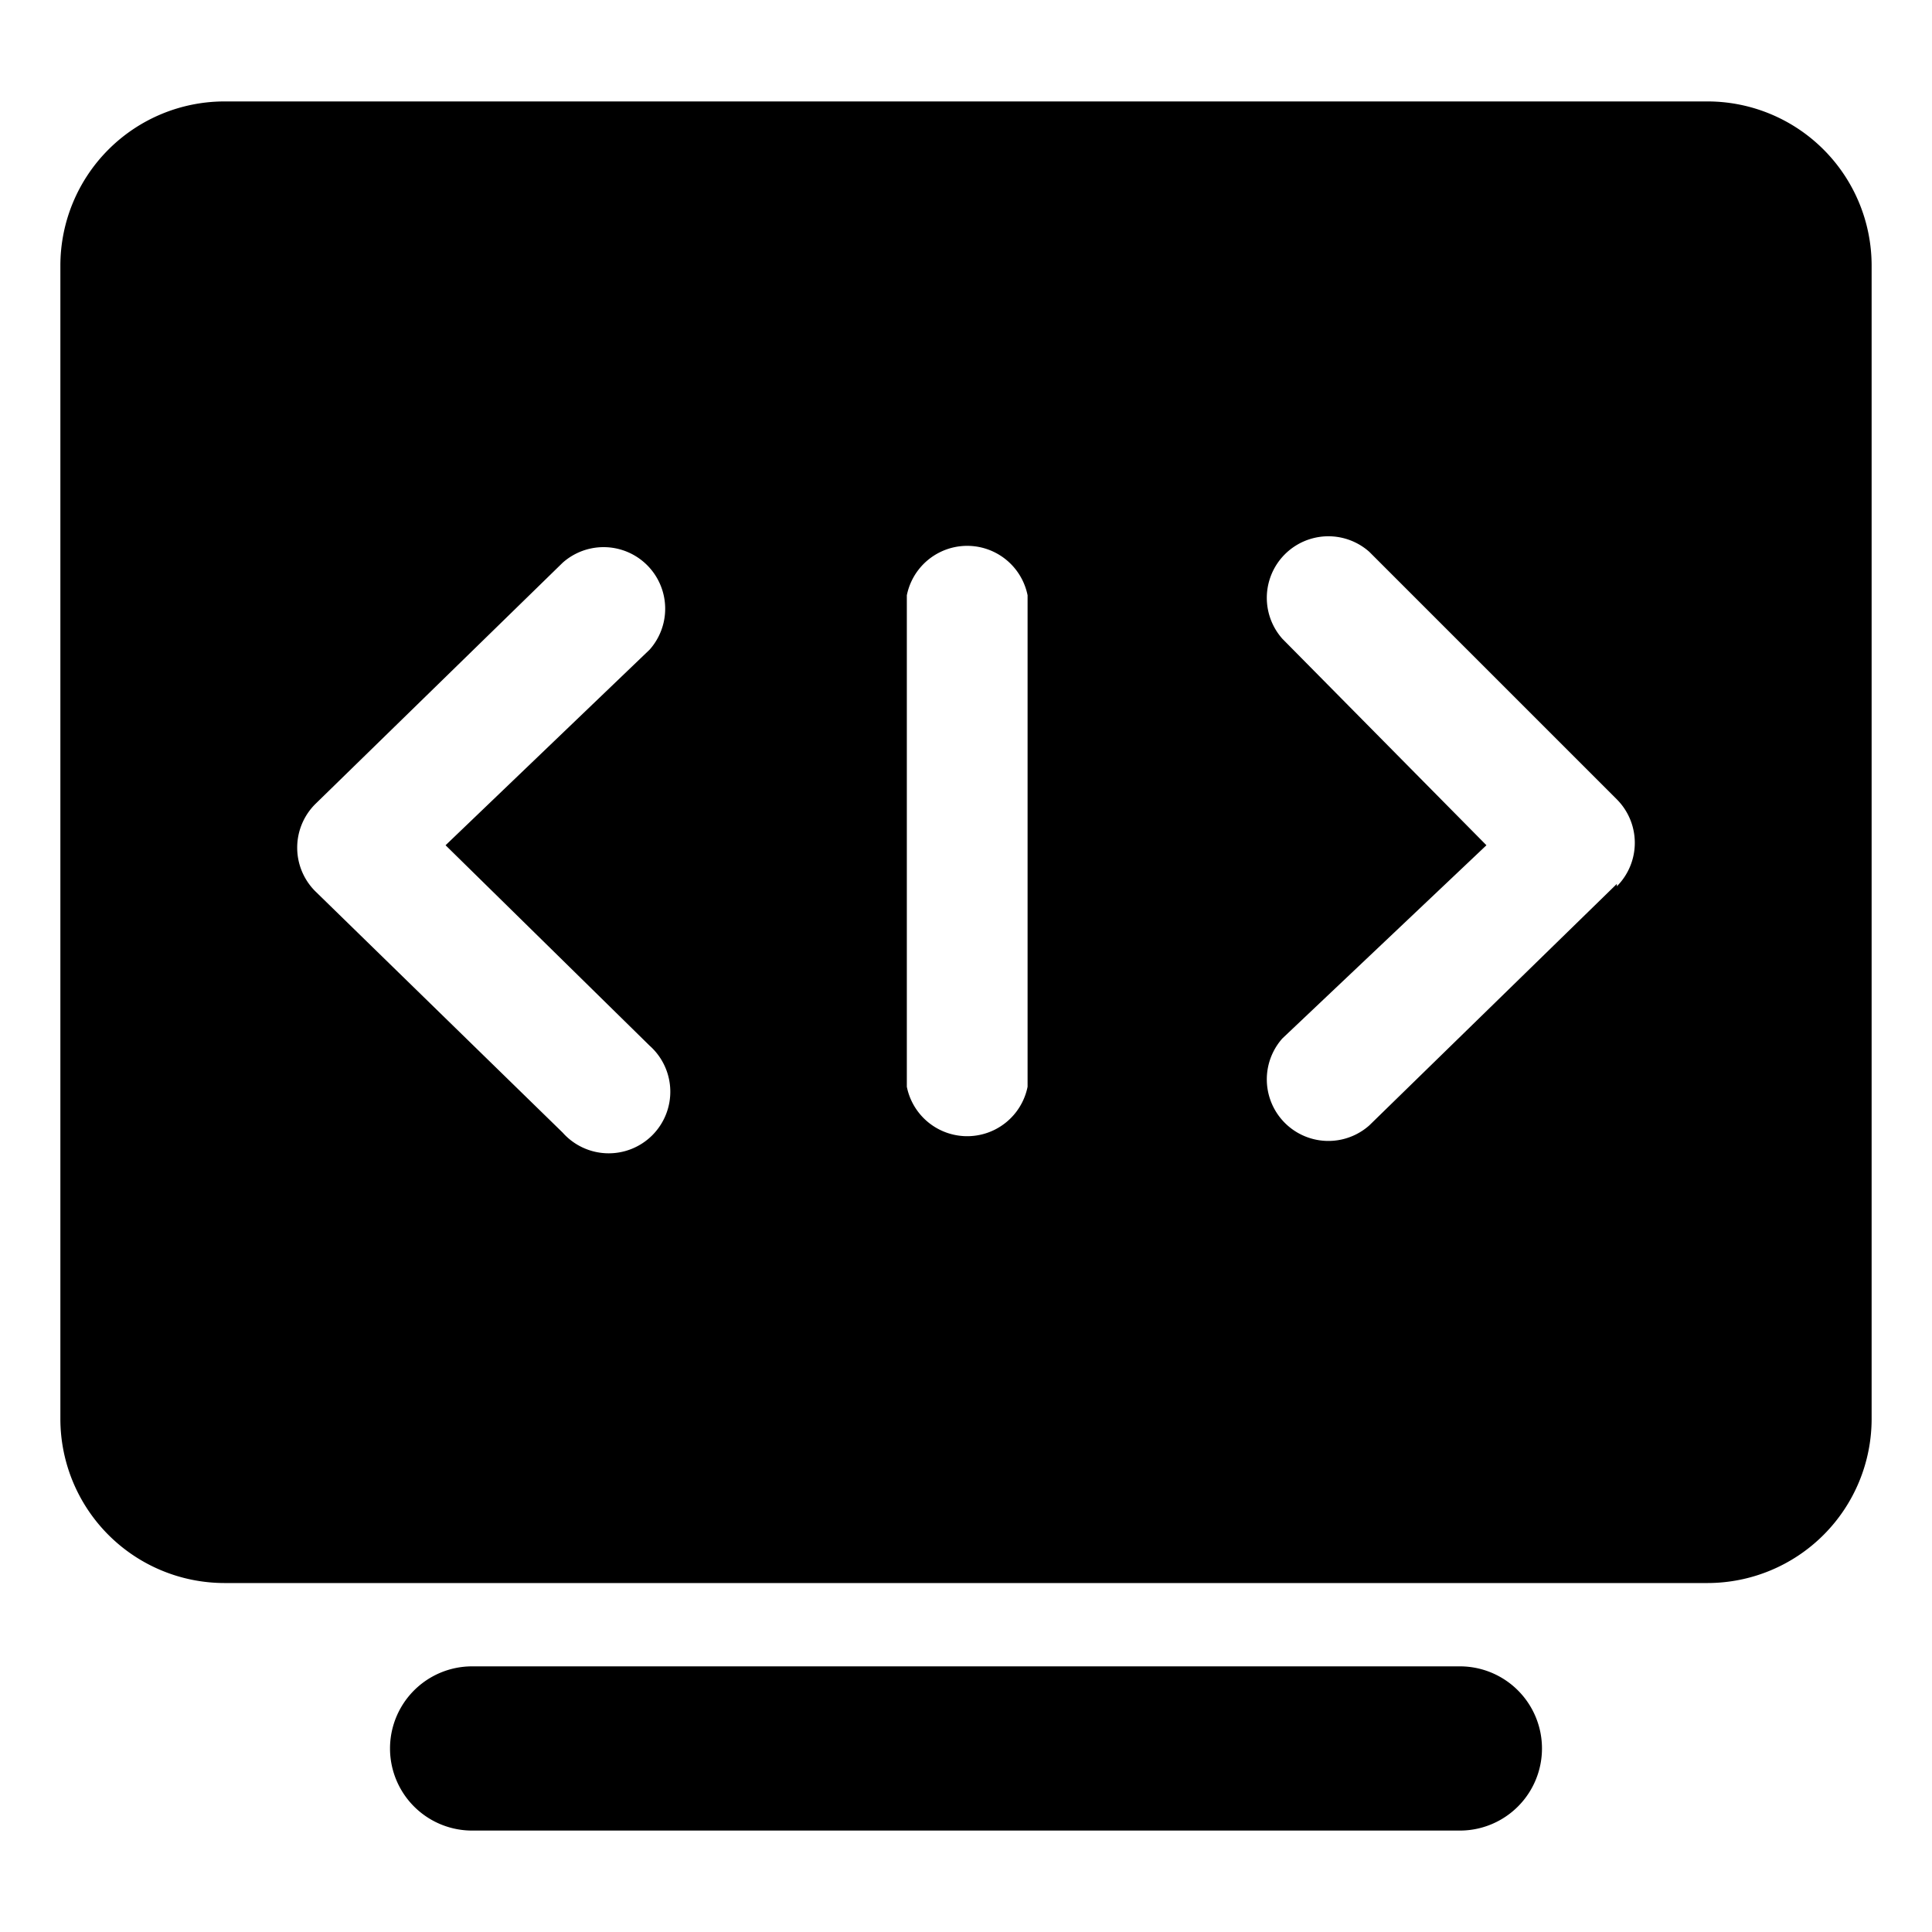 <svg xmlns="http://www.w3.org/2000/svg" viewBox="0 0 16 16"><defs><style>.cls-1{fill-rule:evenodd;}</style></defs><g id="icon"><path class="cls-1" d="M12.09,13.8H3.91a.68.68,0,0,0,0,1.36h8.18a.68.68,0,0,0,0-1.36Z"/><path class="cls-1" d="M14.14.84H1.86A1.36,1.36,0,0,0,.5,2.2v9.55a1.36,1.36,0,0,0,1.36,1.36H14.14a1.36,1.36,0,0,0,1.36-1.36V2.2A1.36,1.36,0,0,0,14.14.84ZM5.38,8.66a.51.51,0,1,1-.72.72l-2.05-2a.51.51,0,0,1,0-.72l2.05-2a.51.51,0,0,1,.72.72L3.69,7ZM8.51,9a.51.51,0,0,1-1,0V4.93a.51.51,0,0,1,1,0Zm4.88-1.68-2.05,2a.51.51,0,0,1-.72-.72L12.31,7,10.62,5.29a.51.51,0,0,1,.72-.72l2.05,2.05A.51.51,0,0,1,13.39,7.34Z"/></g></svg>